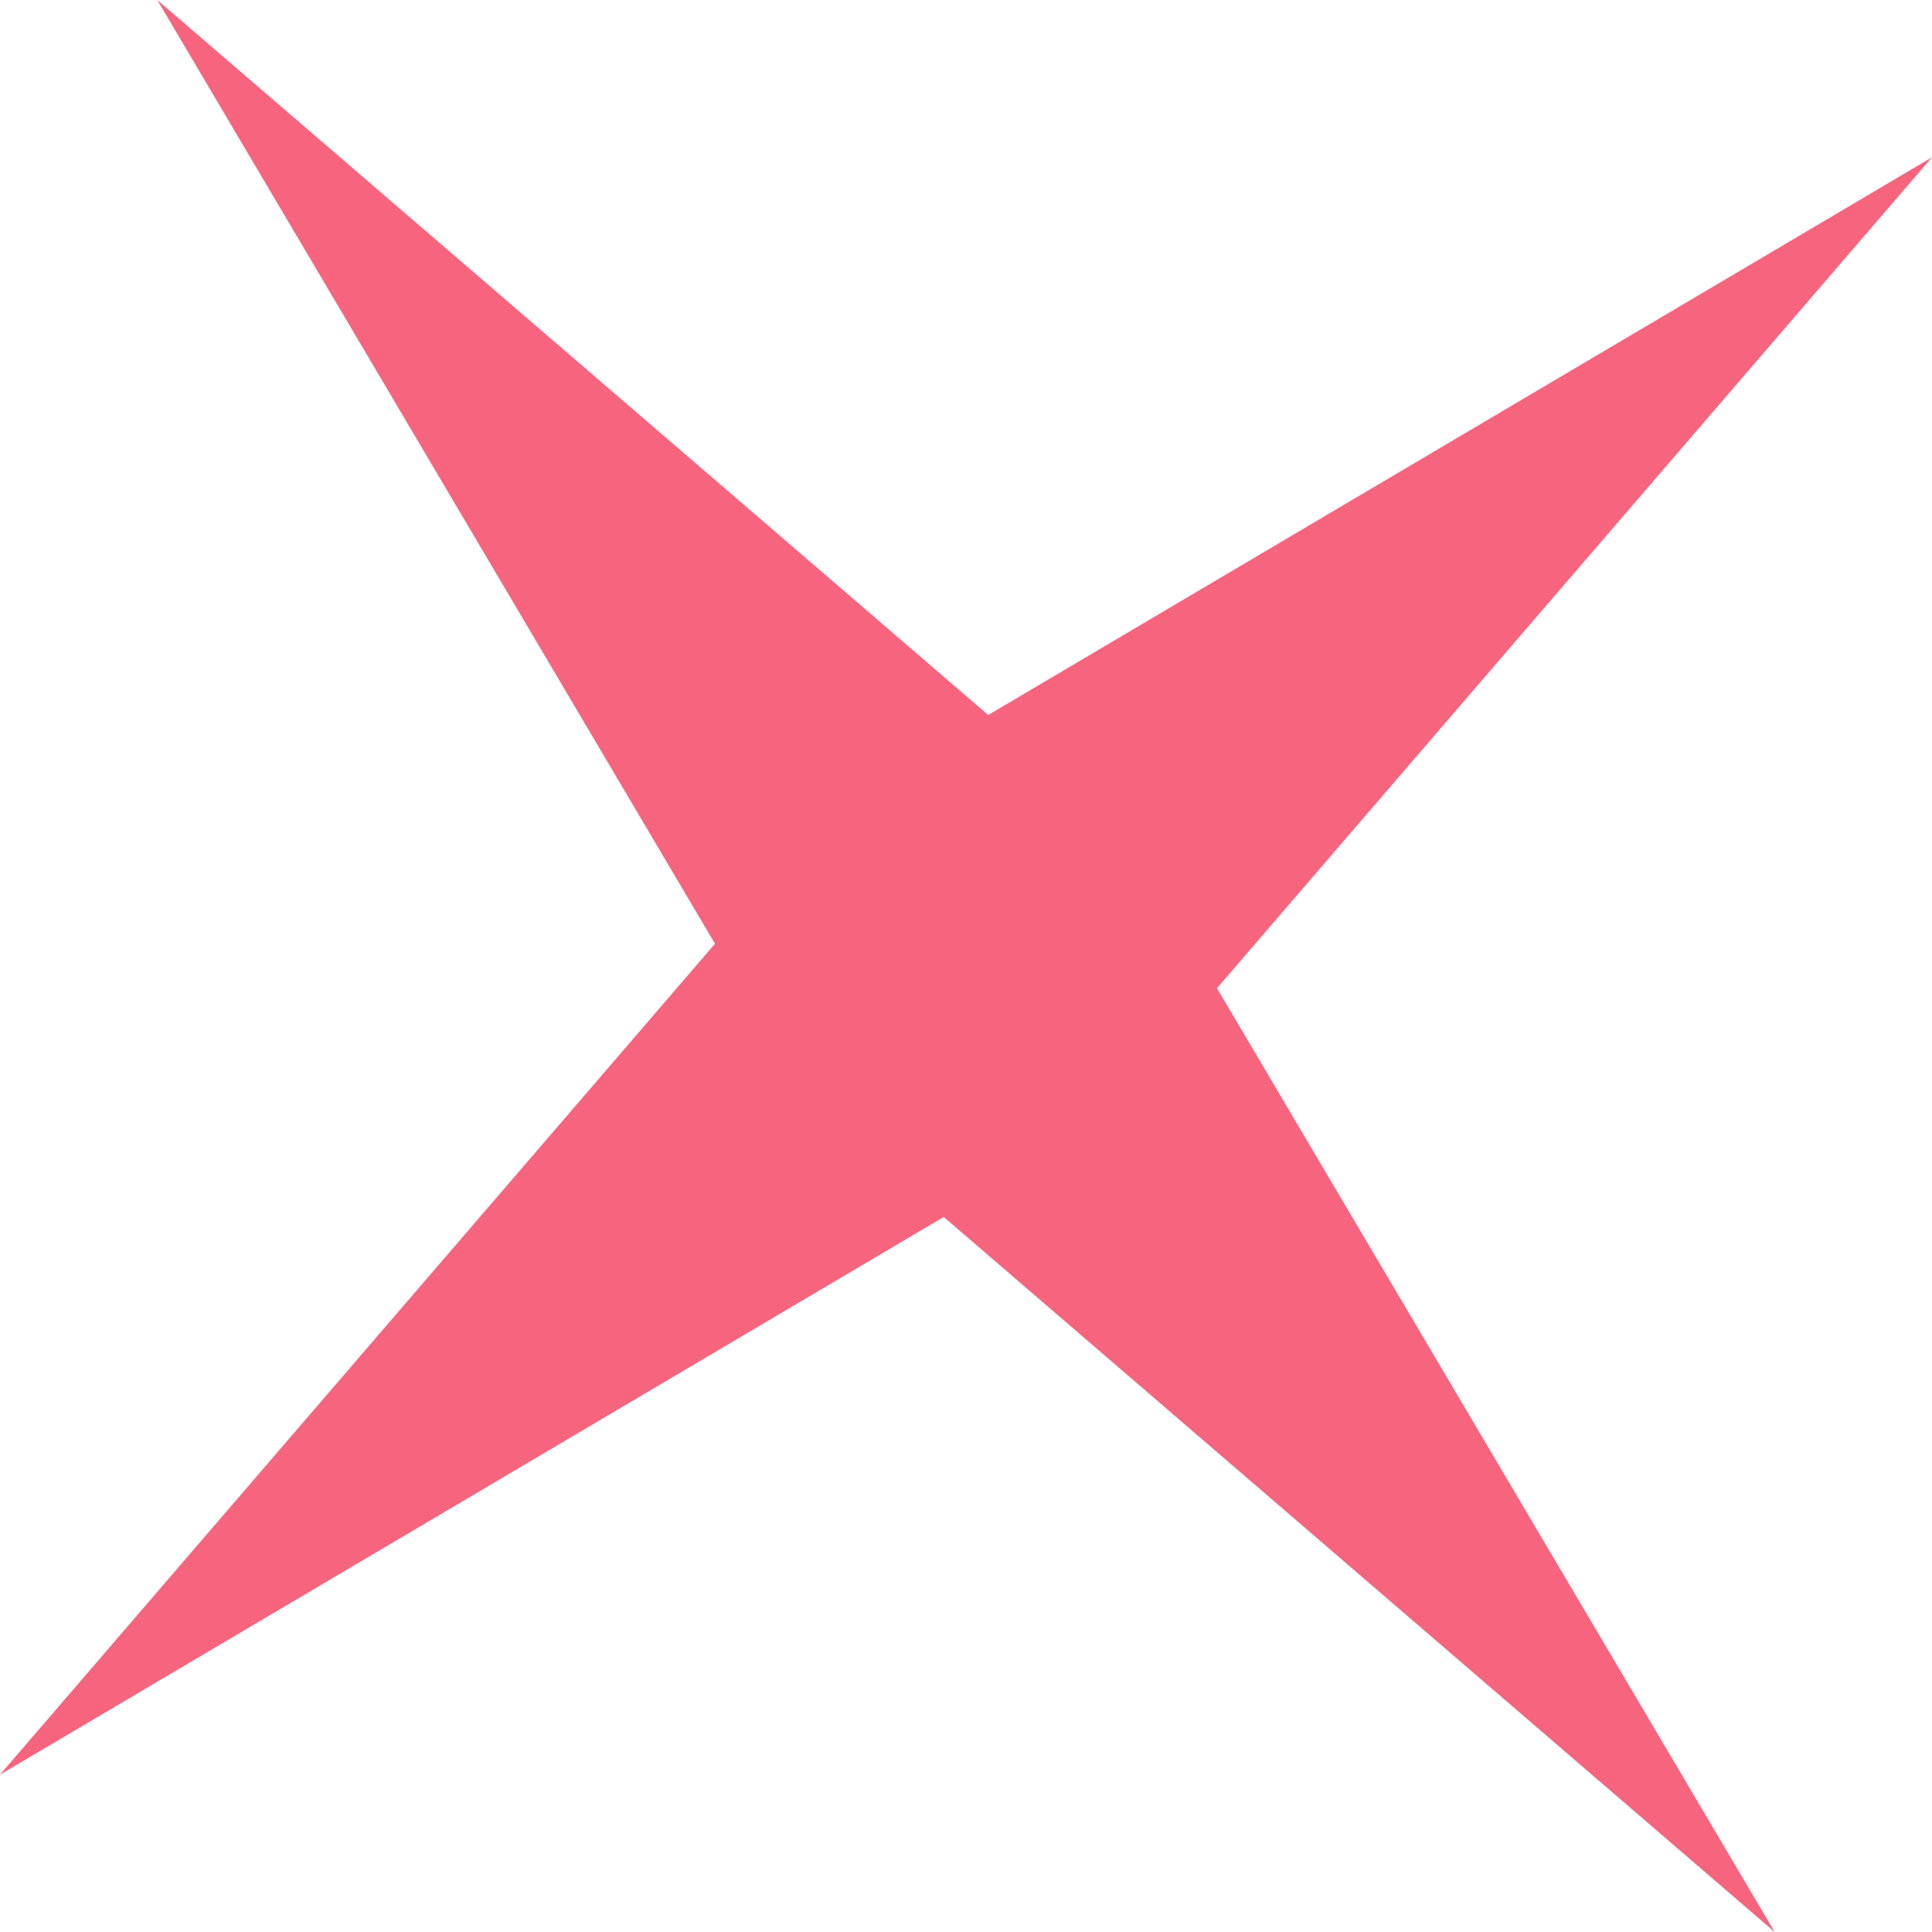 <?xml version="1.0" encoding="UTF-8"?> <svg xmlns="http://www.w3.org/2000/svg" width="181" height="181" viewBox="0 0 181 181" fill="none"> <path d="M181 14.737L114.013 92.584L166.262 180.999L88.416 114.012L6.49834e-05 166.262L66.987 88.415L14.737 -0L92.584 66.986L181 14.737Z" fill="#F23053" fill-opacity="0.75"></path> </svg> 